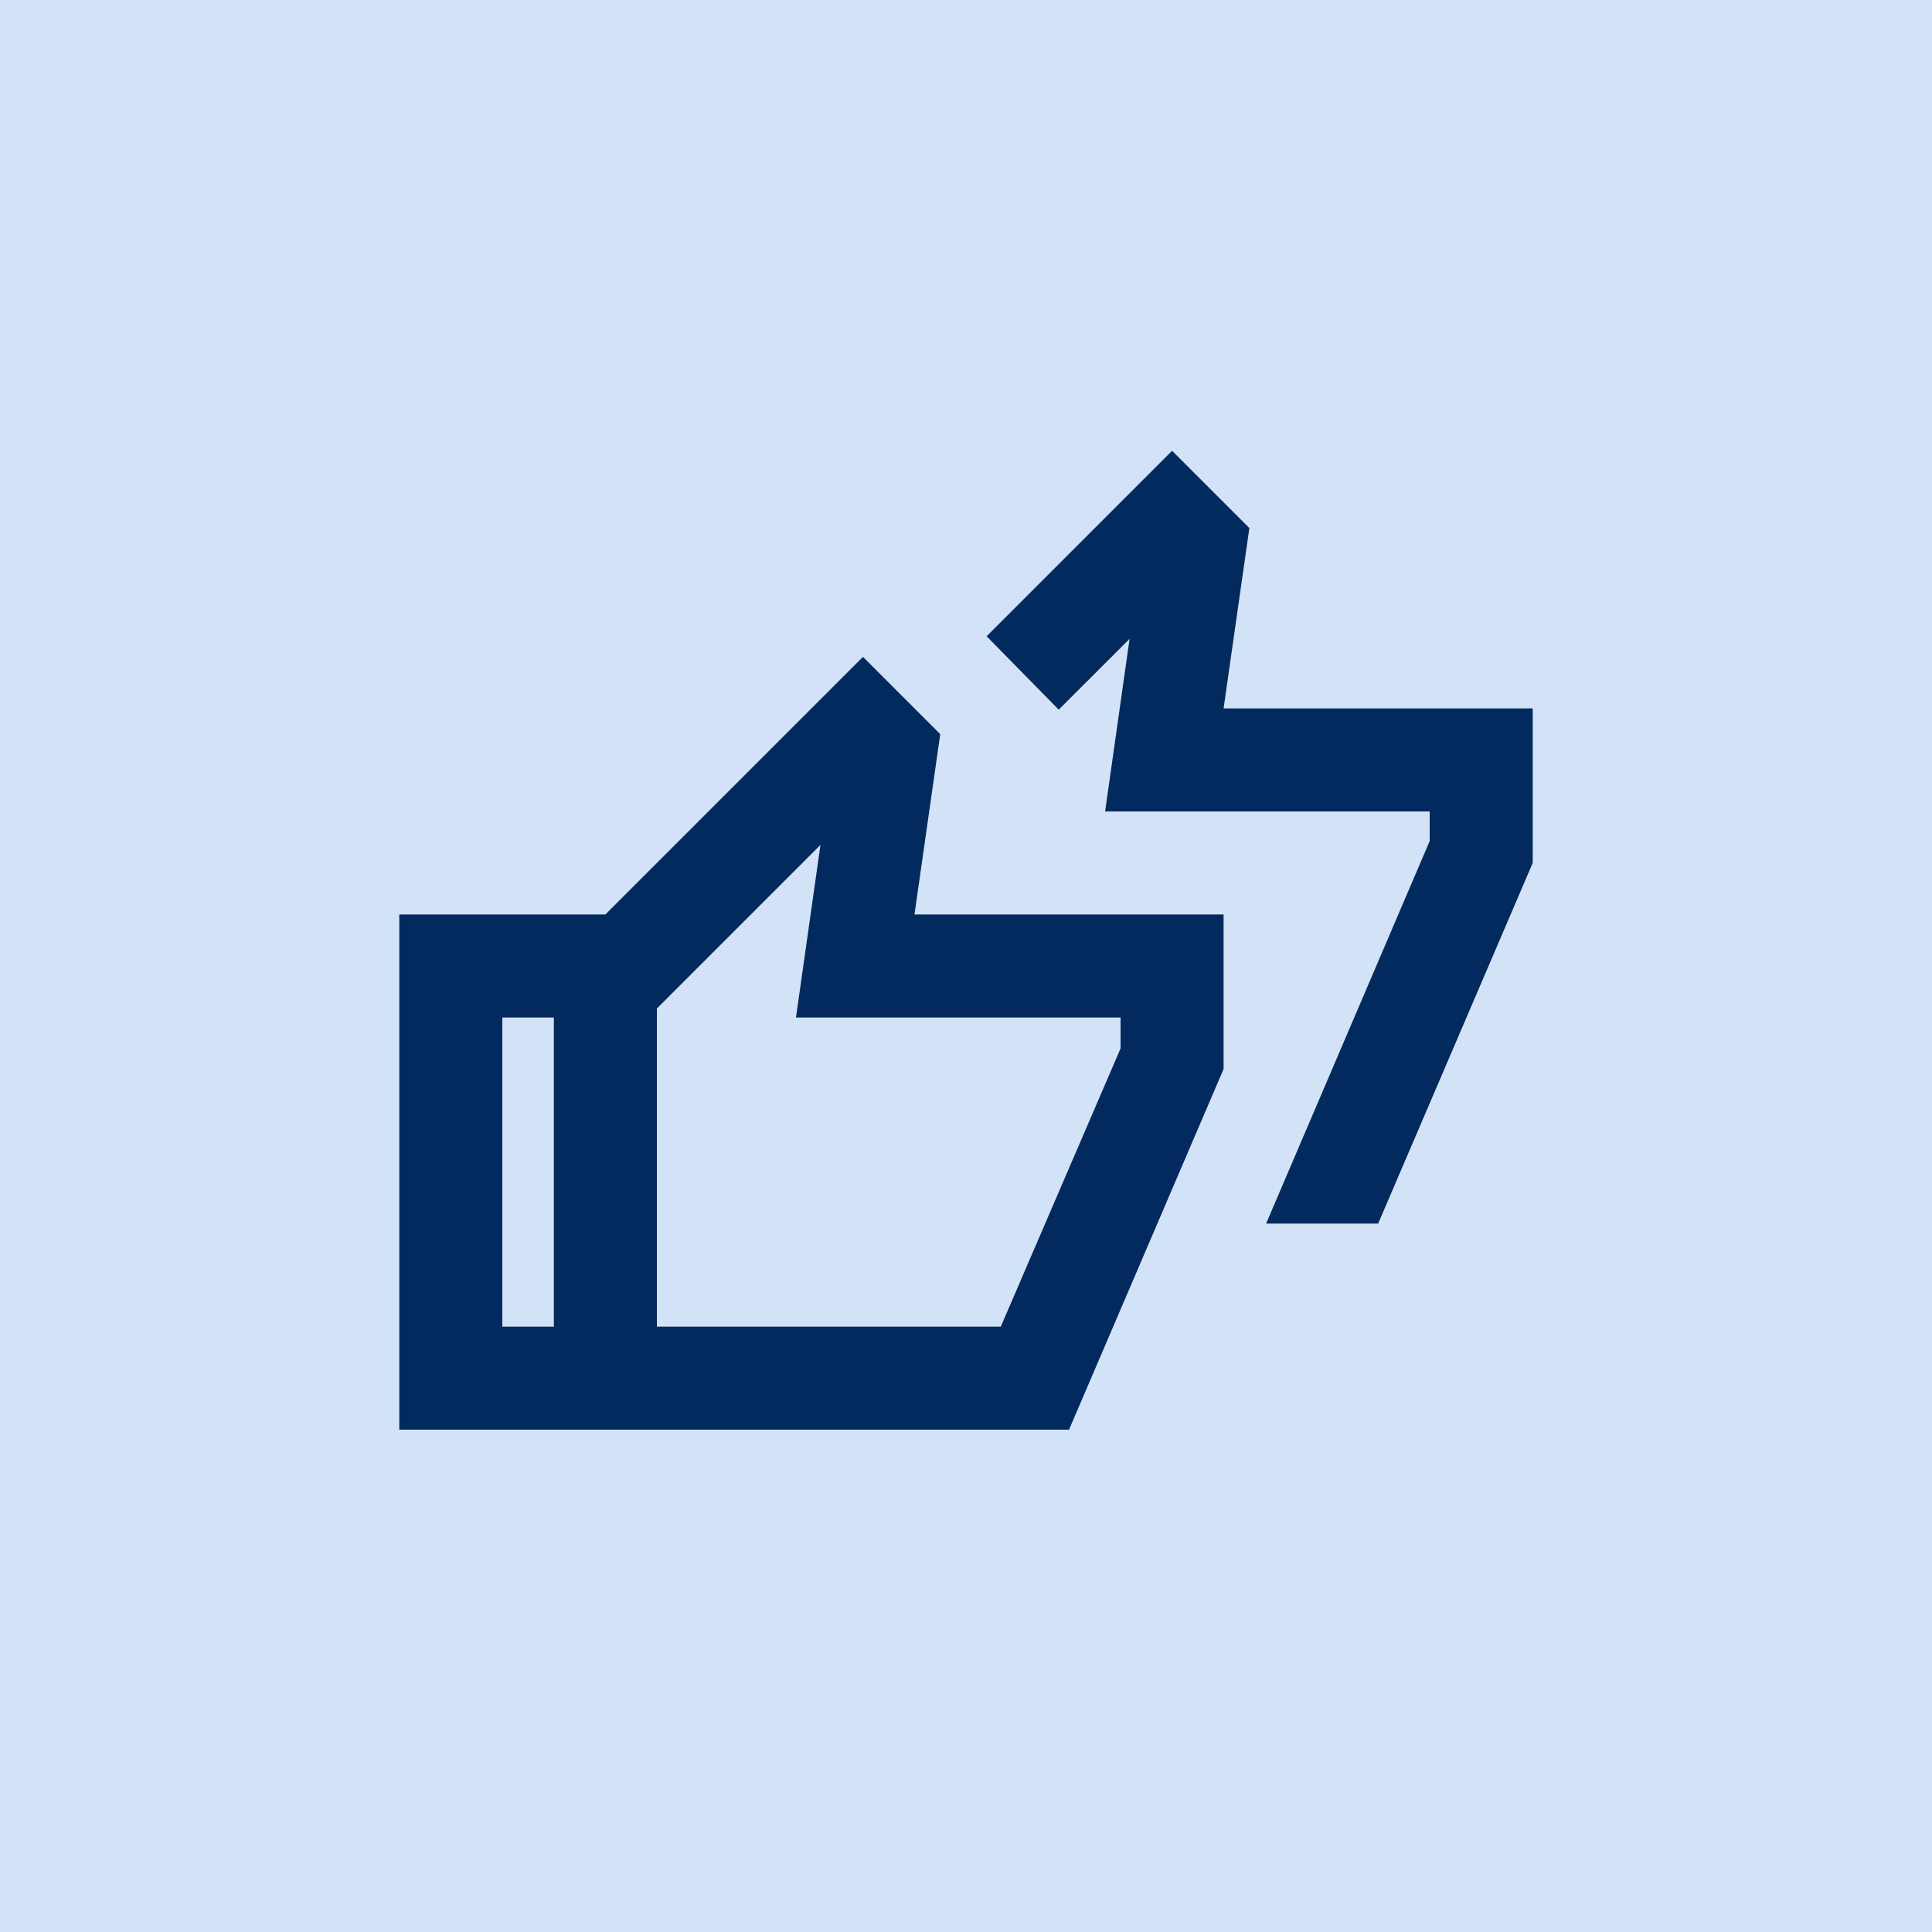 <svg width="100" height="100" viewBox="0 0 100 100" fill="none" xmlns="http://www.w3.org/2000/svg">
<rect width="100" height="100" fill="#D3E3F7"/>
<mask id="mask0_66_254" style="mask-type:alpha" maskUnits="userSpaceOnUse" x="18" y="18" width="64" height="64">
<rect x="18" y="18" width="64" height="64" fill="#D9D9D9"/>
</mask>
<g mask="url(#mask0_66_254)">
<path d="M65.533 63.333L74 43.533V42H57.2L58.467 33.067L54.8 36.733L51.067 32.933L60.667 23.333L64.667 27.333L63.333 36.667H79.333V44.667L71.333 63.333H65.533ZM20.667 74V47.333H34V52.667H26V68.667H34V74H20.667ZM28.667 74V50L44.667 34L48.667 38L47.333 47.333H63.333V55.333L55.333 74H28.667ZM34 68.667H51.8L58 54.267V52.667H41.2L42.467 43.733L34 52.2V68.667Z" fill="#032A5E"/>
</g>
</svg>

